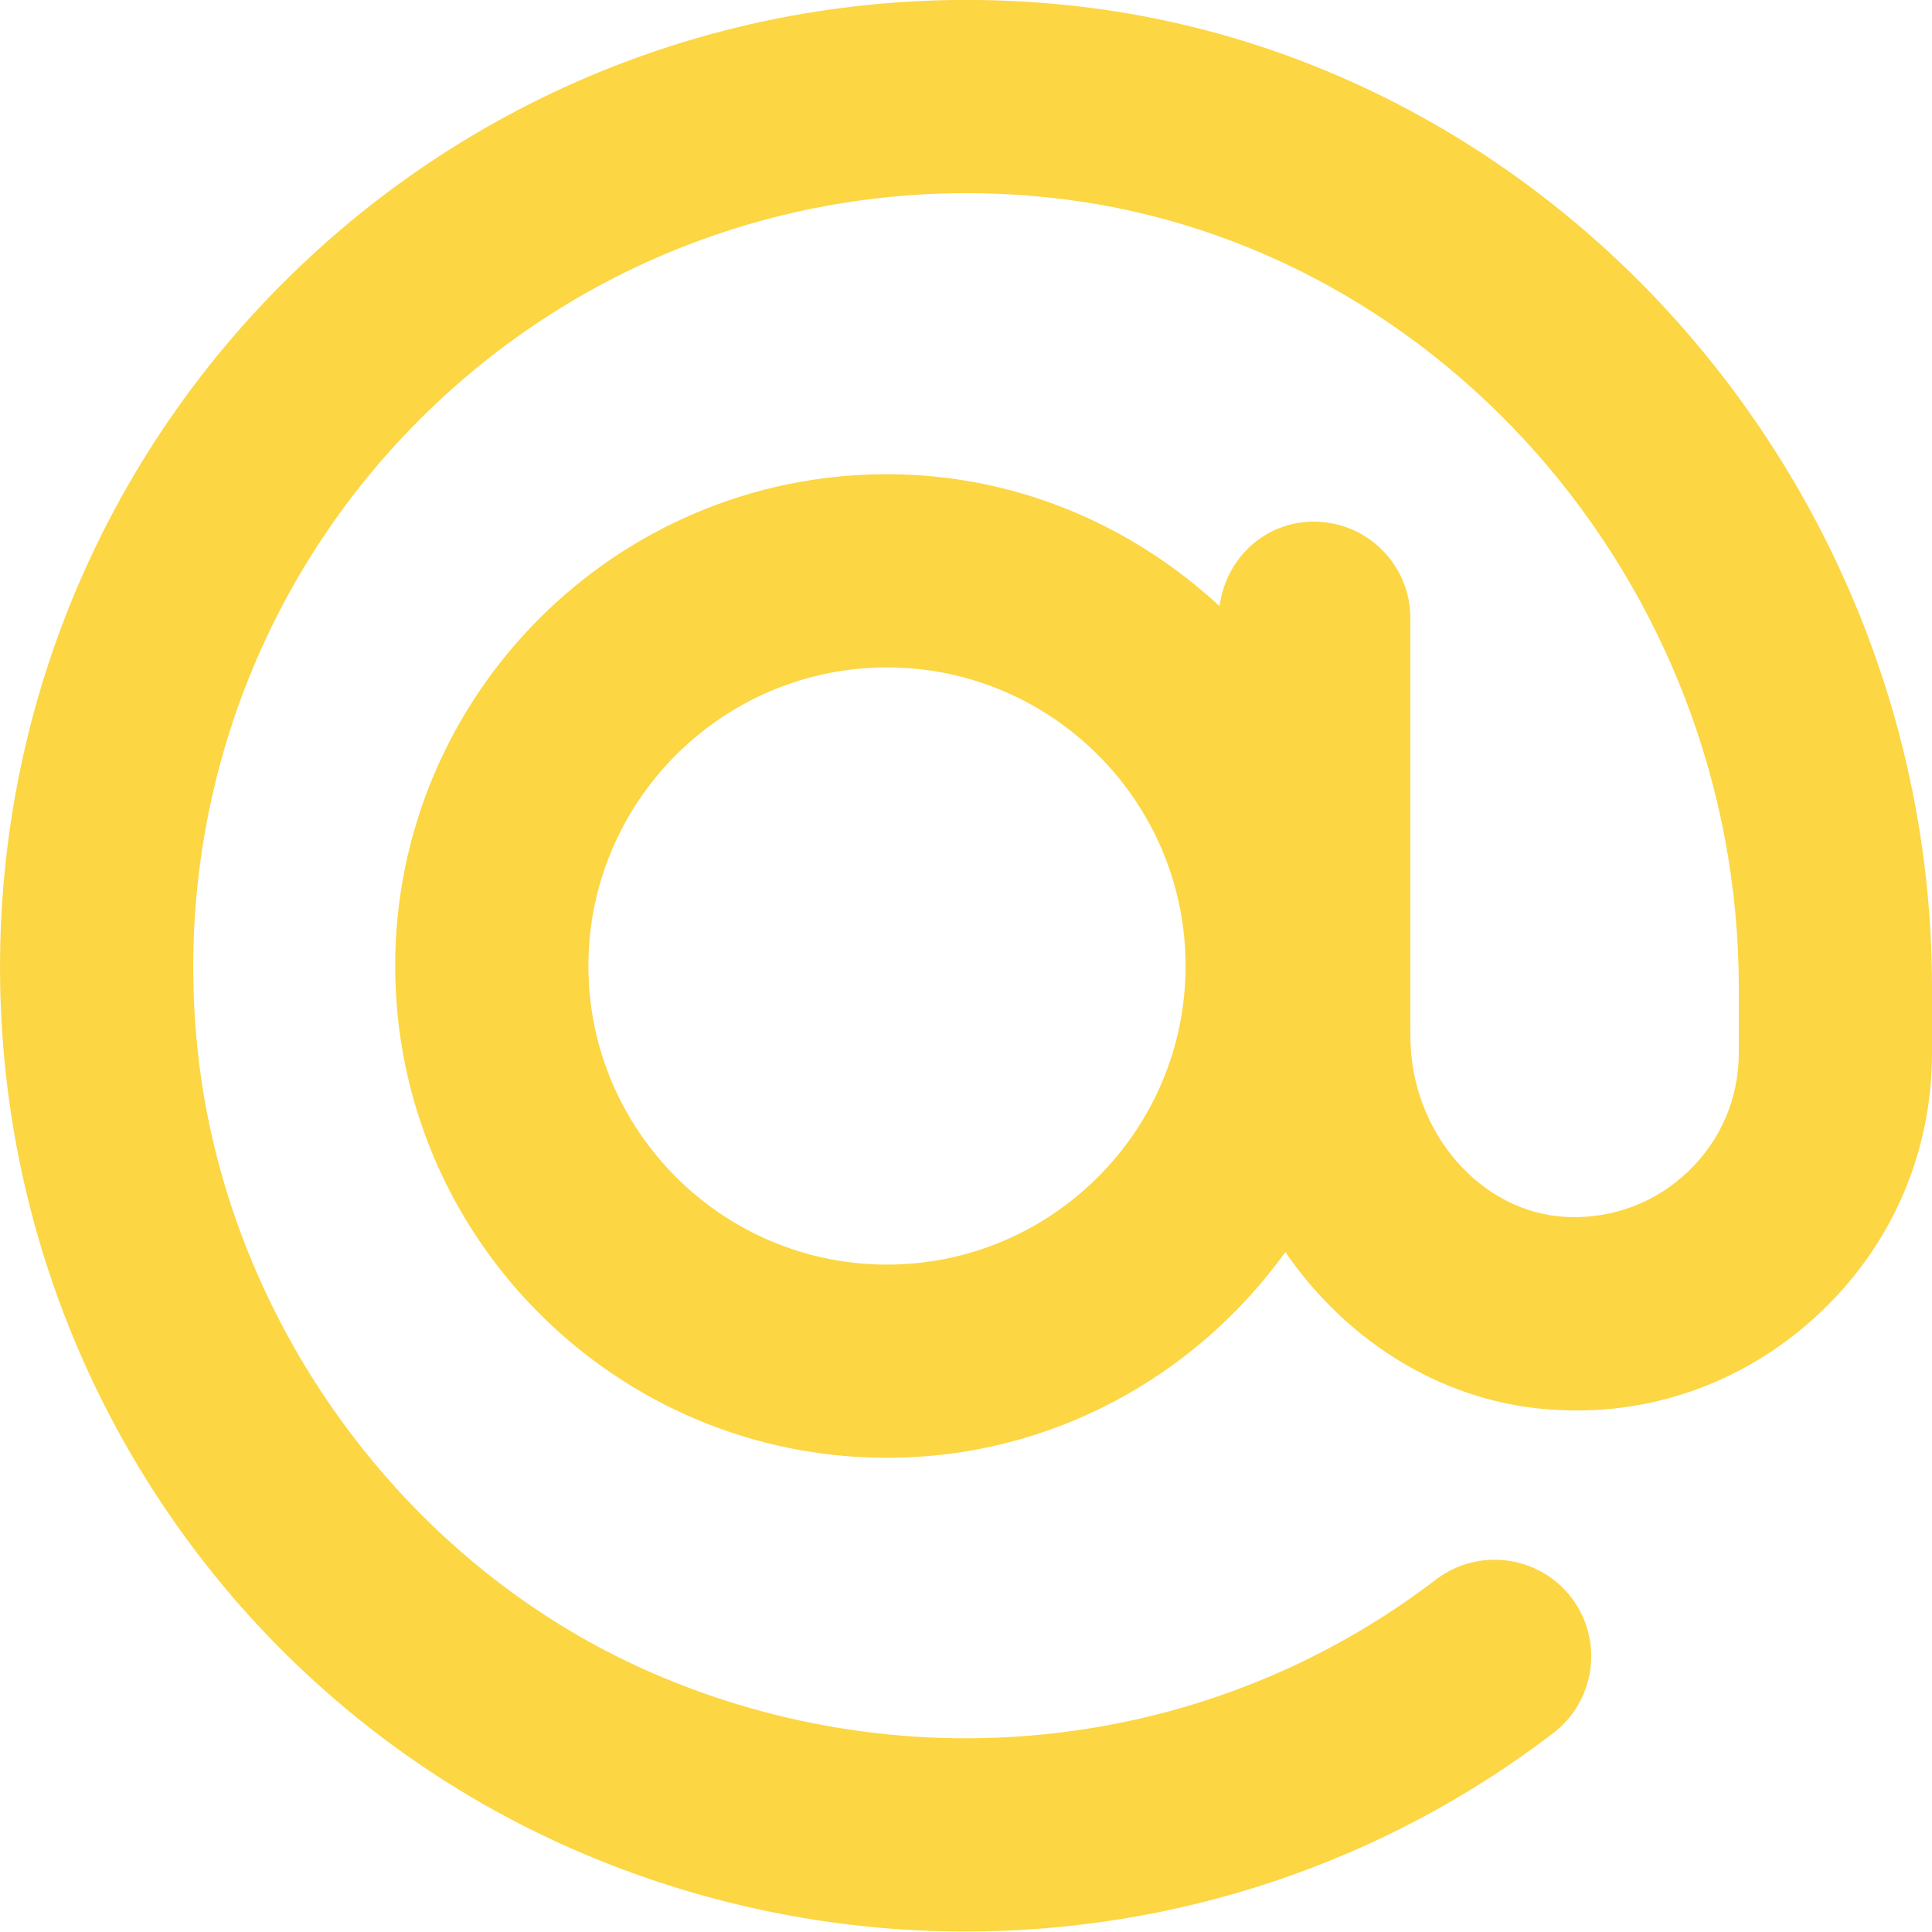 <svg width="20" height="20" viewBox="0 0 20 20" fill="none" xmlns="http://www.w3.org/2000/svg">
<path fill-rule="evenodd" clip-rule="evenodd" d="M9.182 13.091C7.478 13.091 6.091 11.704 6.091 10C6.091 8.296 7.478 6.909 9.182 6.909C10.886 6.909 12.273 8.296 12.273 10C12.273 11.704 10.886 13.091 9.182 13.091ZM10.955 0.044C7.954 -0.238 5.019 0.825 2.906 2.953C0.792 5.08 -0.249 8.023 0.051 11.026C0.409 14.598 2.66 17.708 5.927 19.141C7.234 19.714 8.62 19.995 9.996 19.995C12.164 19.995 14.309 19.296 16.08 17.94C16.519 17.604 16.602 16.976 16.266 16.537C15.93 16.1 15.303 16.017 14.864 16.352C12.546 18.127 9.43 18.491 6.73 17.309C4.162 16.183 2.323 13.639 2.041 10.826C1.801 8.421 2.633 6.065 4.325 4.362C6.015 2.66 8.367 1.808 10.77 2.036C14.825 2.413 18 6.01 18 10.225V10.9C18 11.368 17.814 11.804 17.475 12.128C17.137 12.452 16.689 12.618 16.222 12.598C15.328 12.559 14.6 11.718 14.6 10.724V6.4C14.6 5.847 14.153 5.4 13.6 5.4C13.091 5.4 12.689 5.783 12.625 6.275C11.717 5.435 10.513 4.909 9.182 4.909C6.375 4.909 4.091 7.194 4.091 10C4.091 12.807 6.375 15.091 9.182 15.091C10.882 15.091 12.381 14.245 13.306 12.961C13.951 13.901 14.974 14.545 16.134 14.596C17.147 14.65 18.121 14.278 18.858 13.573C19.595 12.868 20 11.919 20 10.9V10.225C20 4.988 16.028 0.517 10.955 0.044Z" fill="#FCD643"/>
</svg>
